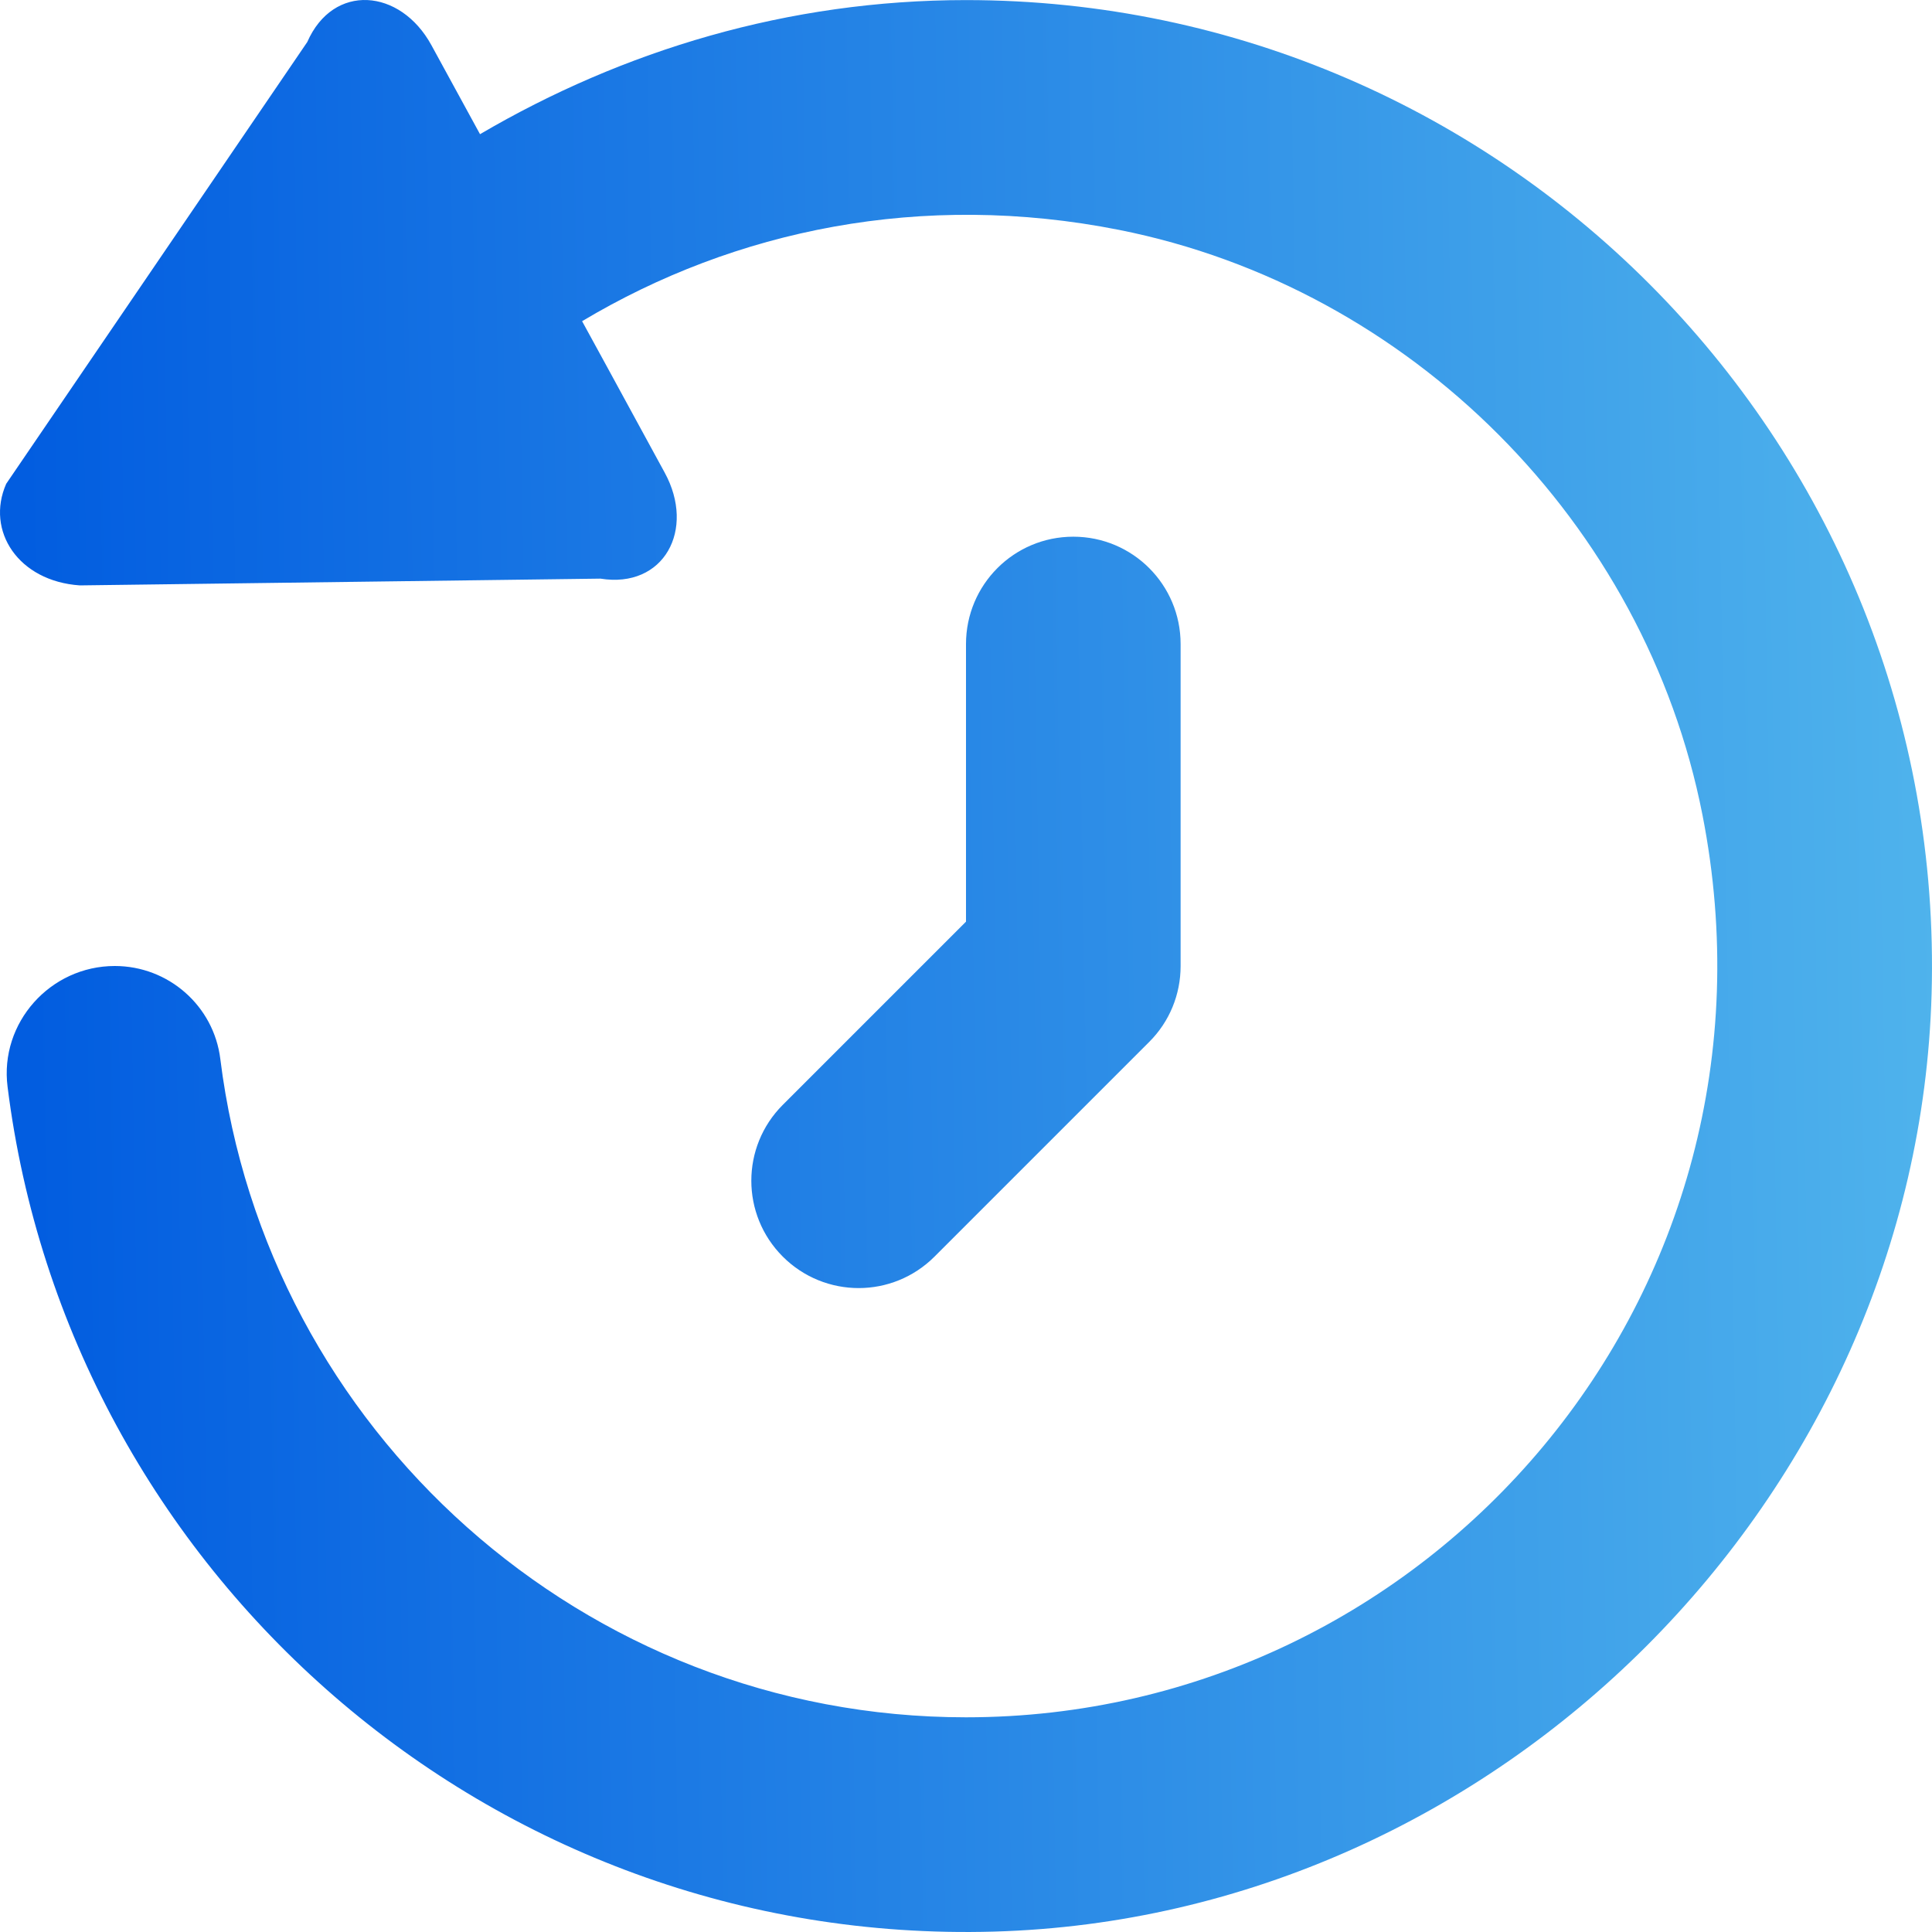 <?xml version="1.0" encoding="UTF-8"?> <svg xmlns="http://www.w3.org/2000/svg" width="24" height="24" viewBox="0 0 24 24" fill="none"><path fill-rule="evenodd" clip-rule="evenodd" d="M11.609 15.61L14.276 12.943C14.527 12.693 14.666 12.355 14.666 12.001V8.001C14.666 7.263 14.07 6.667 13.333 6.667C12.596 6.667 12 7.263 12 8.001V11.449L9.724 13.725C9.203 14.246 9.203 15.089 9.724 15.61C9.984 15.87 10.325 16.001 10.667 16.001C11.008 16.001 11.349 15.87 11.609 15.61ZM12 0.001C9.793 0.001 7.74 0.625 5.963 1.667L5.359 0.561C4.972 -0.146 4.139 -0.213 3.817 0.522L0.077 6.01C-0.18 6.594 0.227 7.22 0.992 7.272L7.459 7.188C8.248 7.315 8.644 6.579 8.257 5.871L7.535 4.546L7.231 3.99C9.128 2.856 11.452 2.37 13.903 2.856C17.523 3.576 20.436 6.498 21.148 10.12C22.32 16.085 17.76 21.333 12 21.333C7.246 21.333 3.31 17.759 2.737 13.156C2.656 12.495 2.092 12 1.426 12C0.624 12 -0.007 12.706 0.094 13.5C0.848 19.524 6.083 24.173 12.347 23.995C18.603 23.818 23.818 18.603 23.995 12.347C24.187 5.573 18.732 0.001 12 0.001Z" fill="url(#paint0_linear_8738_36834)"></path><defs><linearGradient id="paint0_linear_8738_36834" x1="24" y1="7.68" x2="0.323" y2="8.079" gradientUnits="userSpaceOnUse"><stop stop-color="#4FB3EC"></stop><stop offset="1" stop-color="#025DE0"></stop></linearGradient></defs></svg> 